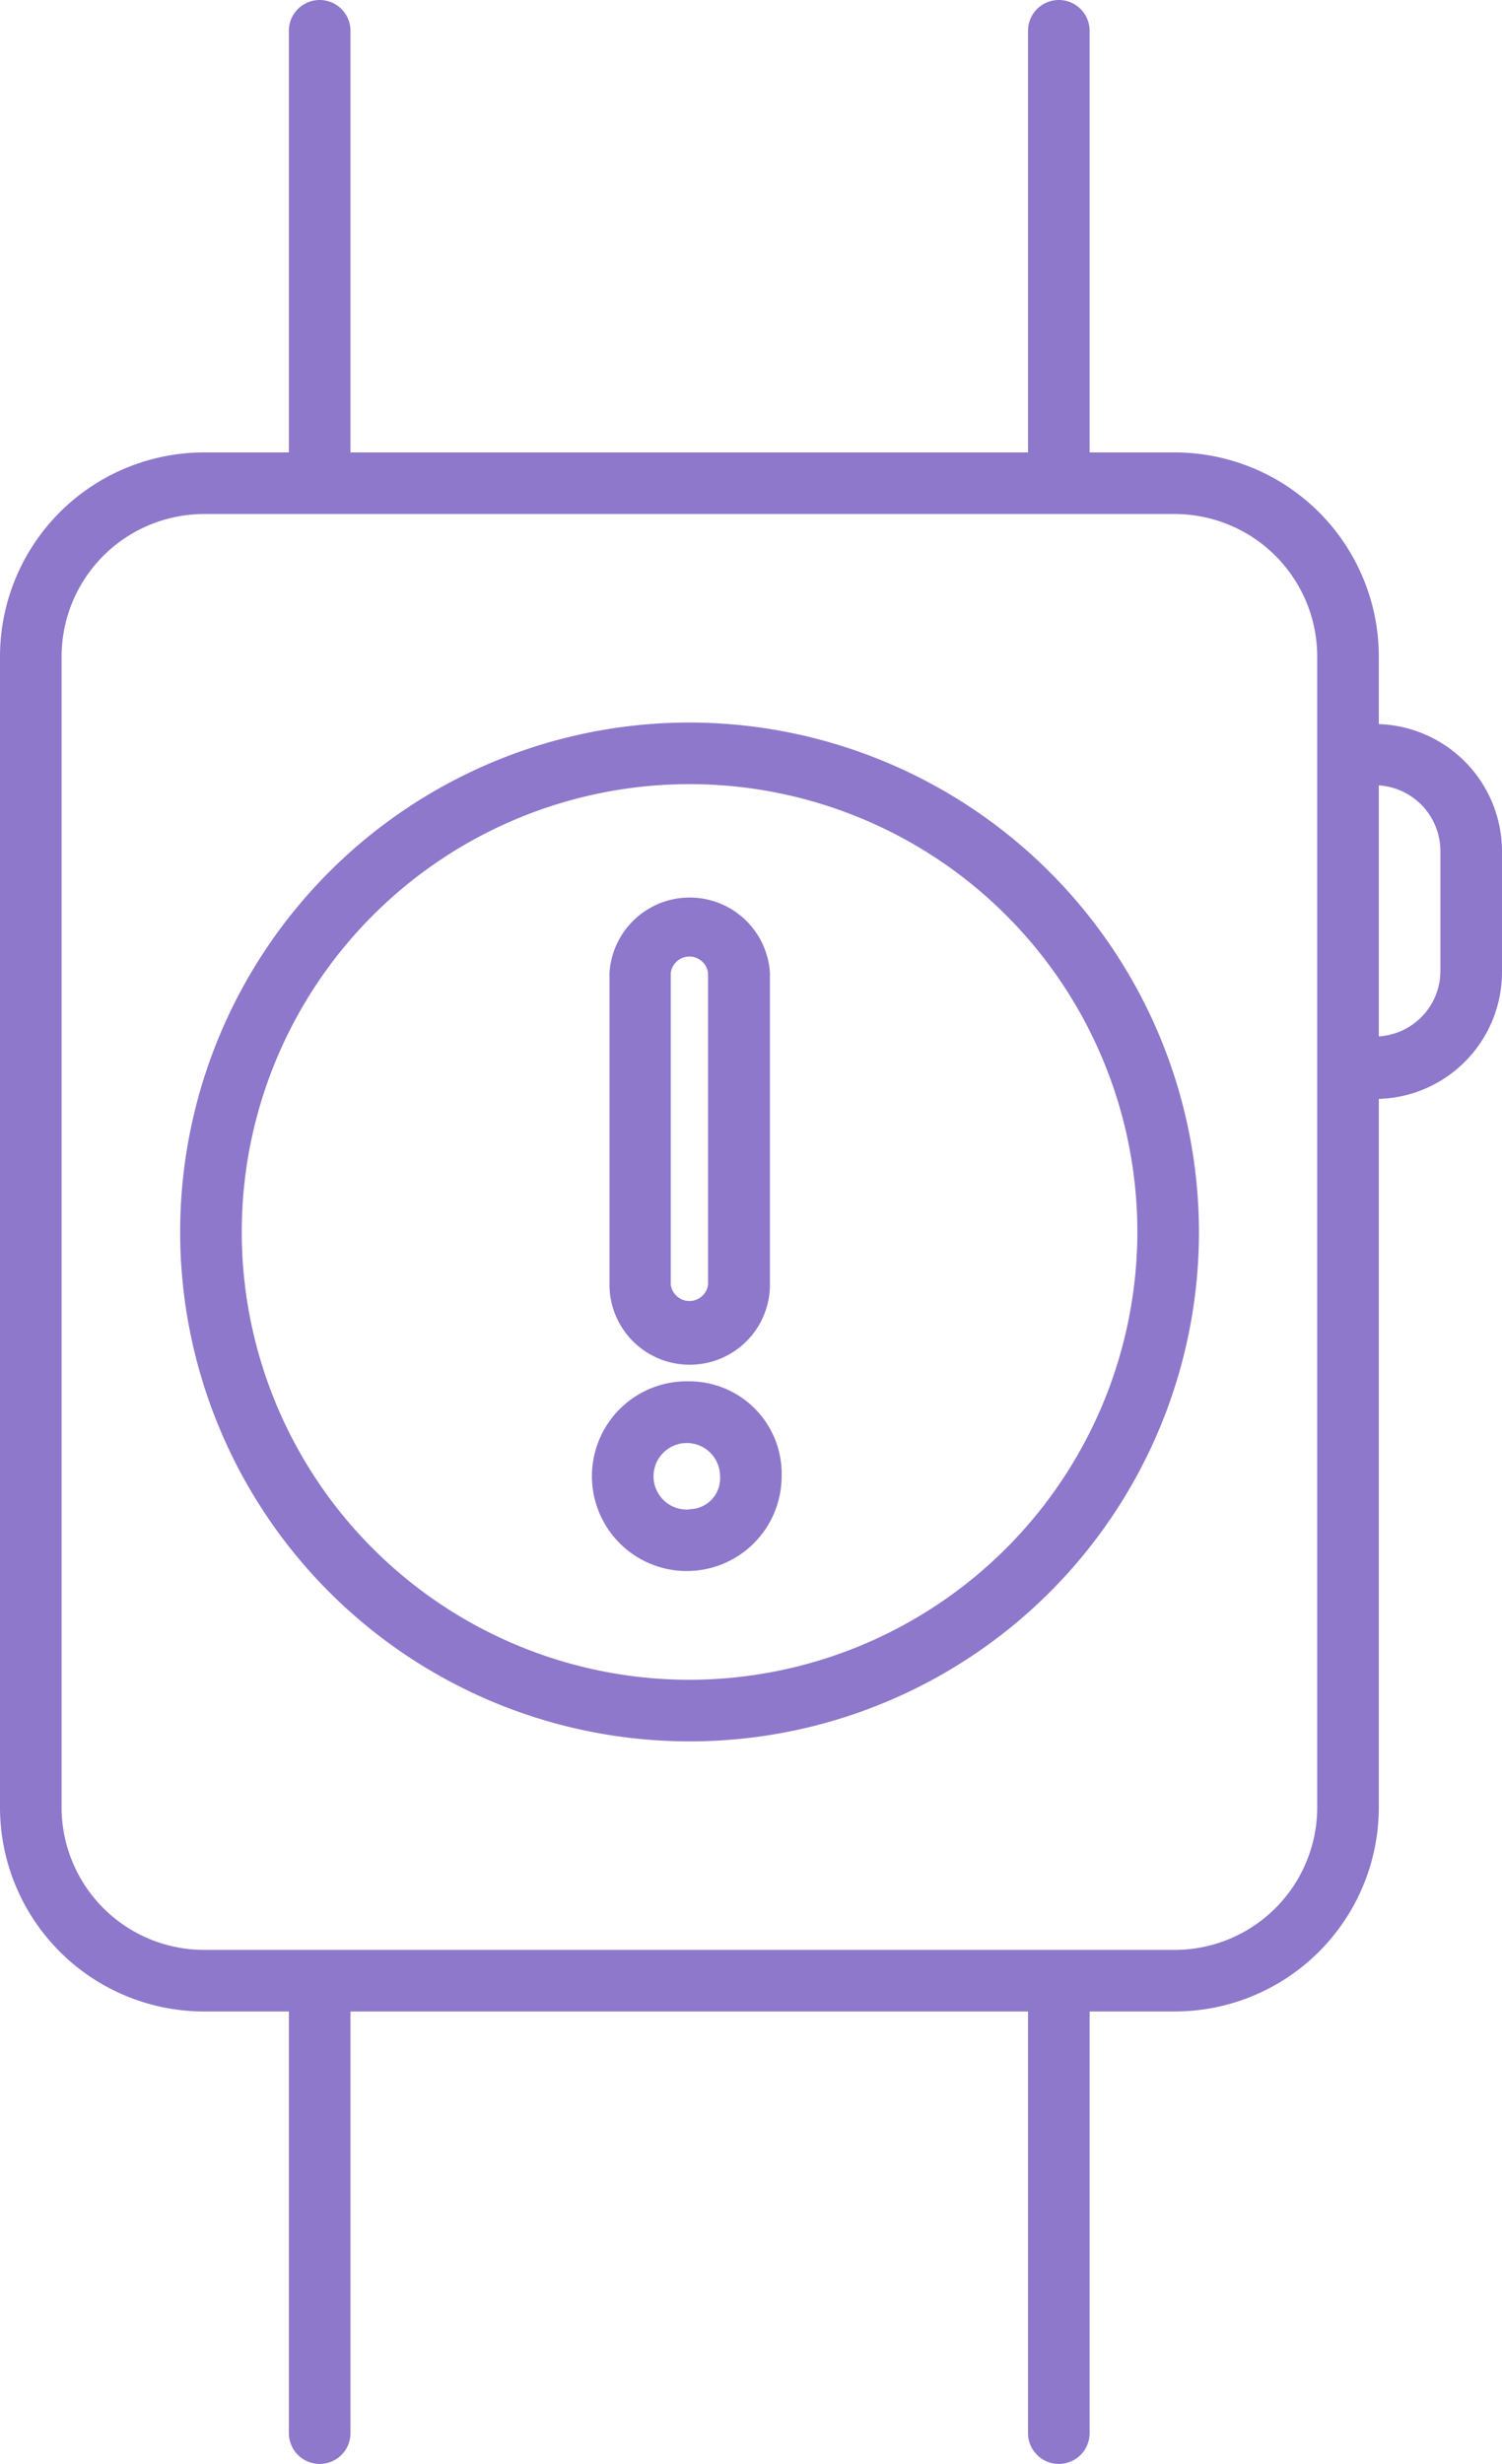 <svg xmlns="http://www.w3.org/2000/svg" viewBox="0 0 48.77 80"><title>28-fast-timely-info</title><g id="Layer_2" data-name="Layer 2"><g id="Layer_1-2" data-name="Layer 1"><path d="M44.77,23.51V21.32a6.63,6.63,0,0,0-6.63-6.63H35.38V1a1,1,0,0,0-2,0V14.69h-22V1a1,1,0,0,0-2,0V14.69H6.63A6.63,6.63,0,0,0,0,21.32V58.68a6.63,6.63,0,0,0,6.63,6.63H9.38V79a1,1,0,0,0,2,0V65.31h22V79a1,1,0,0,0,2,0V65.31h2.76a6.63,6.63,0,0,0,6.63-6.63v-23a4.12,4.12,0,0,0,4-4.11v-3.9A4.14,4.14,0,0,0,44.77,23.51Zm-2,35.17a4.63,4.63,0,0,1-4.63,4.63H6.63A4.63,4.63,0,0,1,2,58.68V21.32a4.63,4.63,0,0,1,4.63-4.63H38.14a4.63,4.63,0,0,1,4.63,4.63V58.68Zm4-27.15a2.13,2.13,0,0,1-2,2.12V25.5a2.14,2.14,0,0,1,2,2.13Z" style="fill:#8e78cb"/><path d="M22.38,23.46A16.54,16.54,0,1,0,38.93,40,16.56,16.56,0,0,0,22.38,23.46Zm0,31.08A14.54,14.54,0,1,1,36.93,40,14.56,14.56,0,0,1,22.38,54.54Z" style="fill:#8e78cb"/><path d="M22.38,44.31A2.6,2.6,0,0,0,25,41.71V31.59a2.61,2.61,0,0,0-5.21,0V41.71A2.6,2.6,0,0,0,22.38,44.31Zm-.6-12.72a.61.61,0,0,1,1.21,0V41.71a.61.61,0,0,1-1.21,0Z" style="fill:#8e78cb"/><path d="M22.38,44.85a3.08,3.08,0,1,0,3,3.08A3,3,0,0,0,22.38,44.85Zm0,4.16a1.08,1.08,0,1,1,1-1.08A1,1,0,0,1,22.38,49Z" style="fill:#8e78cb"/></g></g></svg>